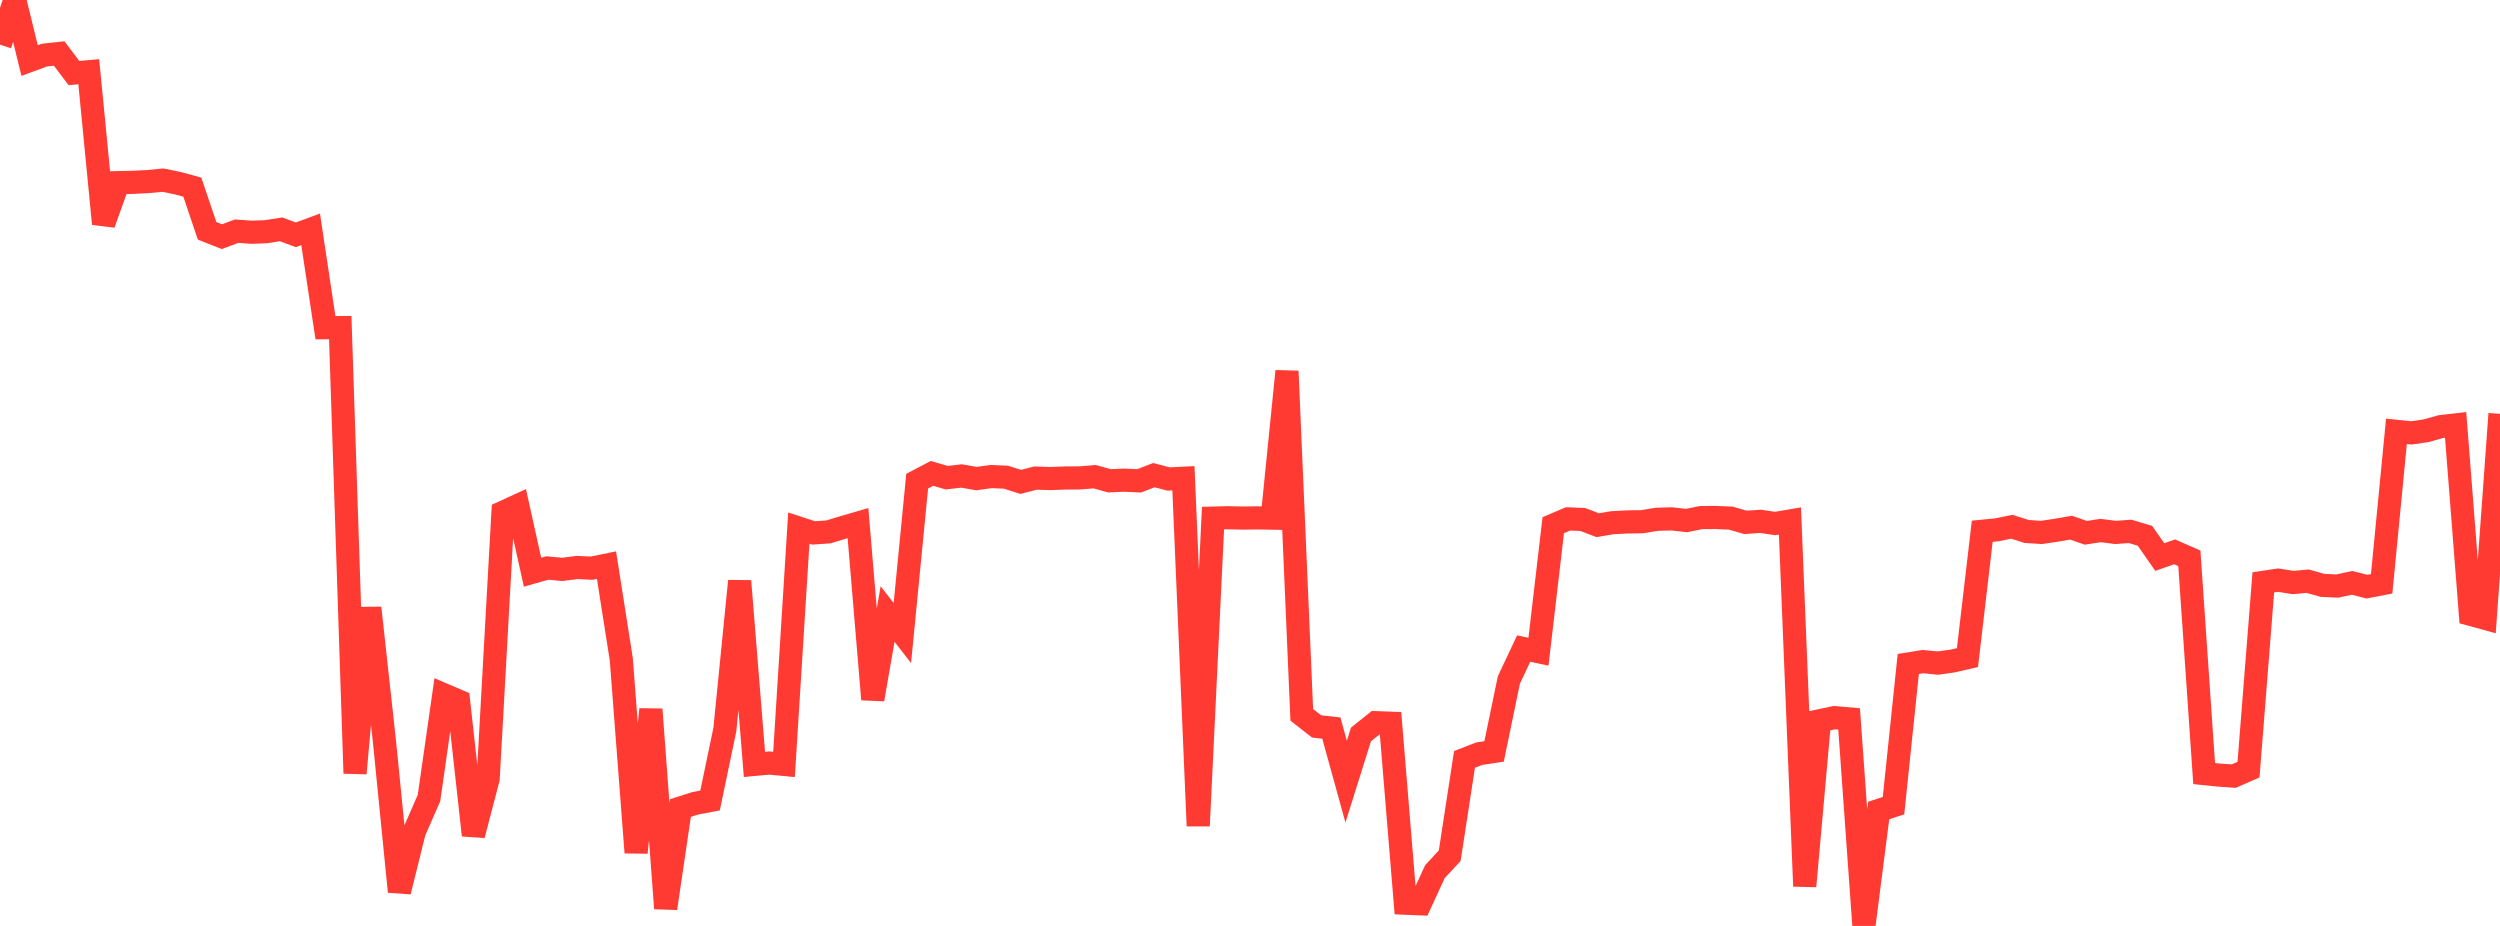 <?xml version="1.0" standalone="no"?>
<!DOCTYPE svg PUBLIC "-//W3C//DTD SVG 1.1//EN" "http://www.w3.org/Graphics/SVG/1.1/DTD/svg11.dtd">

<svg width="135" height="50" viewBox="0 0 135 50" preserveAspectRatio="none" 
  xmlns="http://www.w3.org/2000/svg"
  xmlns:xlink="http://www.w3.org/1999/xlink">


<polyline points="0.0, 2.41 0.799, 0.0 1.598, 3.27 2.396, 2.975 3.195, 2.888 3.994, 3.946 4.793, 3.873 5.592, 12.085 6.391, 9.862 7.189, 9.845 7.988, 9.805 8.787, 9.727 9.586, 9.888 10.385, 10.106 11.183, 12.464 11.982, 12.78 12.781, 12.483 13.58, 12.541 14.379, 12.511 15.178, 12.384 15.976, 12.68 16.775, 12.384 17.574, 17.696 18.373, 17.69 19.172, 41.76 19.97, 32.827 20.769, 40.122 21.568, 48.148 22.367, 44.92 23.166, 43.093 23.964, 37.517 24.763, 37.858 25.562, 45.101 26.361, 42.045 27.16, 27.667 27.959, 27.301 28.757, 30.899 29.556, 30.672 30.355, 30.748 31.154, 30.644 31.953, 30.681 32.751, 30.517 33.55, 35.604 34.349, 46.038 35.148, 38.305 35.947, 49.052 36.746, 43.633 37.544, 43.378 38.343, 43.227 39.142, 39.399 39.941, 31.377 40.74, 41.277 41.538, 41.204 42.337, 41.279 43.136, 28.518 43.935, 28.778 44.734, 28.723 45.533, 28.48 46.331, 28.248 47.13, 37.766 47.929, 33.157 48.728, 34.184 49.527, 25.983 50.325, 25.564 51.124, 25.796 51.923, 25.702 52.722, 25.844 53.521, 25.734 54.32, 25.768 55.118, 26.022 55.917, 25.818 56.716, 25.842 57.515, 25.812 58.314, 25.807 59.112, 25.742 59.911, 25.963 60.71, 25.929 61.509, 25.967 62.308, 25.658 63.107, 25.866 63.905, 25.825 64.704, 44.597 65.503, 27.979 66.302, 27.957 67.101, 27.976 67.899, 27.965 68.698, 27.98 69.497, 20.043 70.296, 38.601 71.095, 39.227 71.893, 39.317 72.692, 42.21 73.491, 39.663 74.29, 39.023 75.089, 39.054 75.888, 48.773 76.686, 48.806 77.485, 47.07 78.284, 46.211 79.083, 41.007 79.882, 40.698 80.68, 40.577 81.479, 36.718 82.278, 35.023 83.077, 35.192 83.876, 28.361 84.675, 28.019 85.473, 28.053 86.272, 28.36 87.071, 28.227 87.87, 28.184 88.669, 28.173 89.467, 28.042 90.266, 28.018 91.065, 28.109 91.864, 27.949 92.663, 27.945 93.462, 27.979 94.26, 28.209 95.059, 28.152 95.858, 28.269 96.657, 28.134 97.456, 47.855 98.254, 38.923 99.053, 38.753 99.852, 38.822 100.651, 50.0 101.45, 43.766 102.249, 43.508 103.047, 35.855 103.846, 35.726 104.645, 35.807 105.444, 35.694 106.243, 35.509 107.041, 28.688 107.84, 28.609 108.639, 28.445 109.438, 28.7 110.237, 28.751 111.036, 28.633 111.834, 28.493 112.633, 28.771 113.432, 28.649 114.231, 28.751 115.03, 28.695 115.828, 28.933 116.627, 30.081 117.426, 29.8 118.225, 30.149 119.024, 41.774 119.822, 41.856 120.621, 41.91 121.42, 41.56 122.219, 31.447 123.018, 31.327 123.817, 31.456 124.615, 31.384 125.414, 31.61 126.213, 31.646 127.012, 31.474 127.811, 31.68 128.609, 31.526 129.408, 23.293 130.207, 23.376 131.006, 23.261 131.805, 23.037 132.604, 22.946 133.402, 33.172 134.201, 33.391 135.0, 22.346" fill="none" stroke="#ff3a33" stroke-width="1.25"/>

</svg>